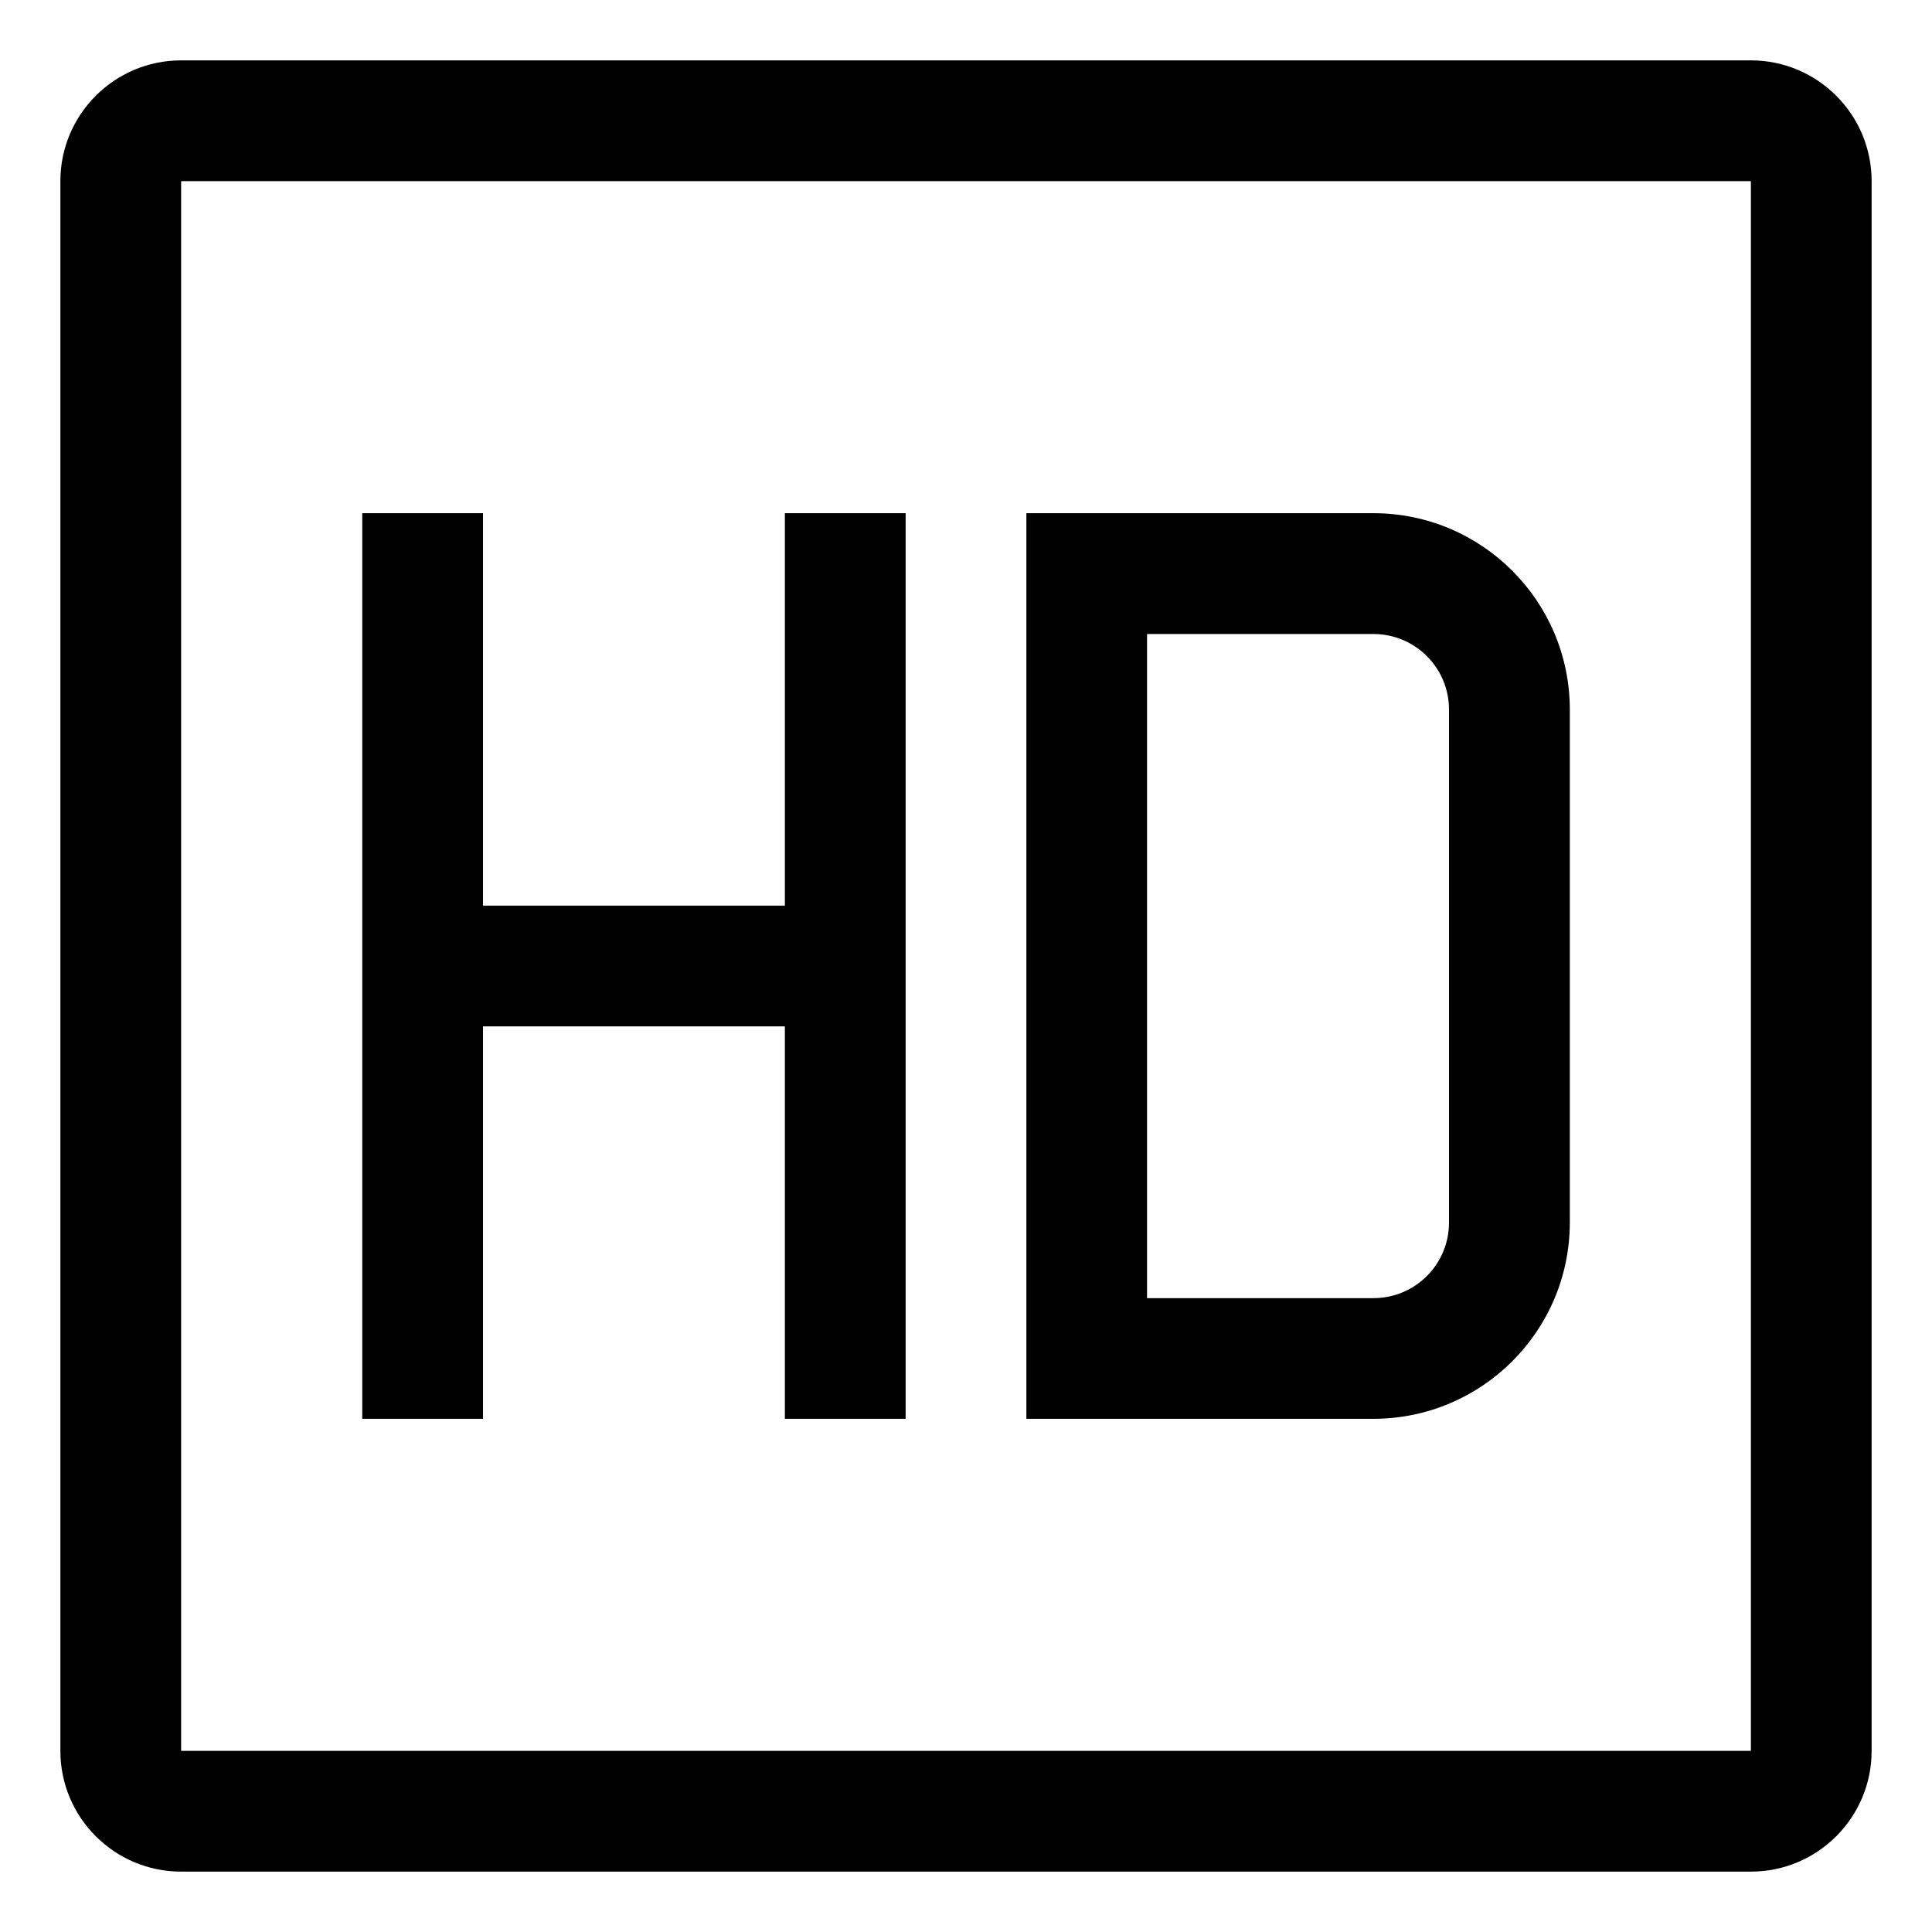 <!-- Generated by IcoMoon.io -->
<svg version="1.1" xmlns="http://www.w3.org/2000/svg" width="24" height="24" viewBox="0 0 24 24">
<title>hd</title>
<path d="M17.063 6.375h-4.313v11.25h4.313c1.346-0.002 2.436-1.092 2.438-2.437v-6.375c-0.002-1.346-1.092-2.436-2.437-2.438h-0zM18 15.188c0 0.518-0.42 0.938-0.938 0.938v0h-2.813v-8.25h2.813c0.518 0 0.938 0.42 0.938 0.938v0z"></path>
<path d="M9.75 11.25h-3.75v-4.875h-1.5v11.25h1.5v-4.875h3.75v4.875h1.5v-11.25h-1.5v4.875z"></path>
<path d="M21.75 0.75h-19.5c-0.828 0-1.5 0.672-1.5 1.5v0 19.5c0 0.828 0.672 1.5 1.5 1.5v0h19.5c0.828 0 1.5-0.672 1.5-1.5v0-19.5c0-0.828-0.672-1.5-1.5-1.5v0zM21.75 21.75h-19.5v-19.5h19.5v19.5z"></path>
</svg>
